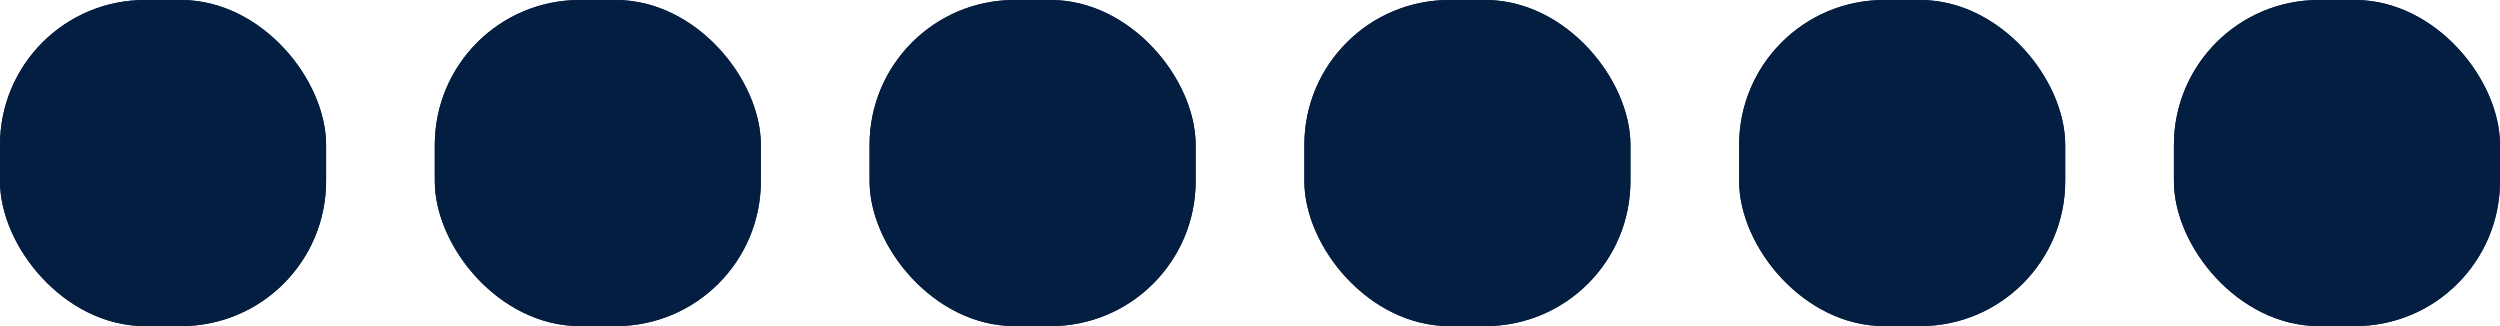 <svg xmlns="http://www.w3.org/2000/svg" width="69" height="9" viewBox="0 0 69 9"><defs><style>.a{fill:#041e42;stroke:#041e42;stroke-width:0.6px;}.b{stroke:none;}.c{fill:none;}</style></defs><g transform="translate(15480 4146)"><g class="a" transform="translate(-15456 -4146)"><rect class="b" width="9" height="9" rx="4"/><rect class="c" x="0.3" y="0.3" width="8.4" height="8.4" rx="3.7"/></g><g class="a" transform="translate(-15444 -4146)"><rect class="b" width="9" height="9" rx="4"/><rect class="c" x="0.3" y="0.3" width="8.4" height="8.4" rx="3.7"/></g><g class="a" transform="translate(-15432 -4146)"><rect class="b" width="9" height="9" rx="4"/><rect class="c" x="0.3" y="0.3" width="8.4" height="8.4" rx="3.7"/></g><g class="a" transform="translate(-15420 -4146)"><rect class="b" width="9" height="9" rx="4"/><rect class="c" x="0.3" y="0.3" width="8.4" height="8.4" rx="3.7"/></g><g class="a" transform="translate(-15468 -4146)"><rect class="b" width="9" height="9" rx="4"/><rect class="c" x="0.3" y="0.3" width="8.4" height="8.4" rx="3.7"/></g><g class="a" transform="translate(-15480 -4146)"><rect class="b" width="9" height="9" rx="4"/><rect class="c" x="0.3" y="0.3" width="8.4" height="8.4" rx="3.7"/></g></g></svg>